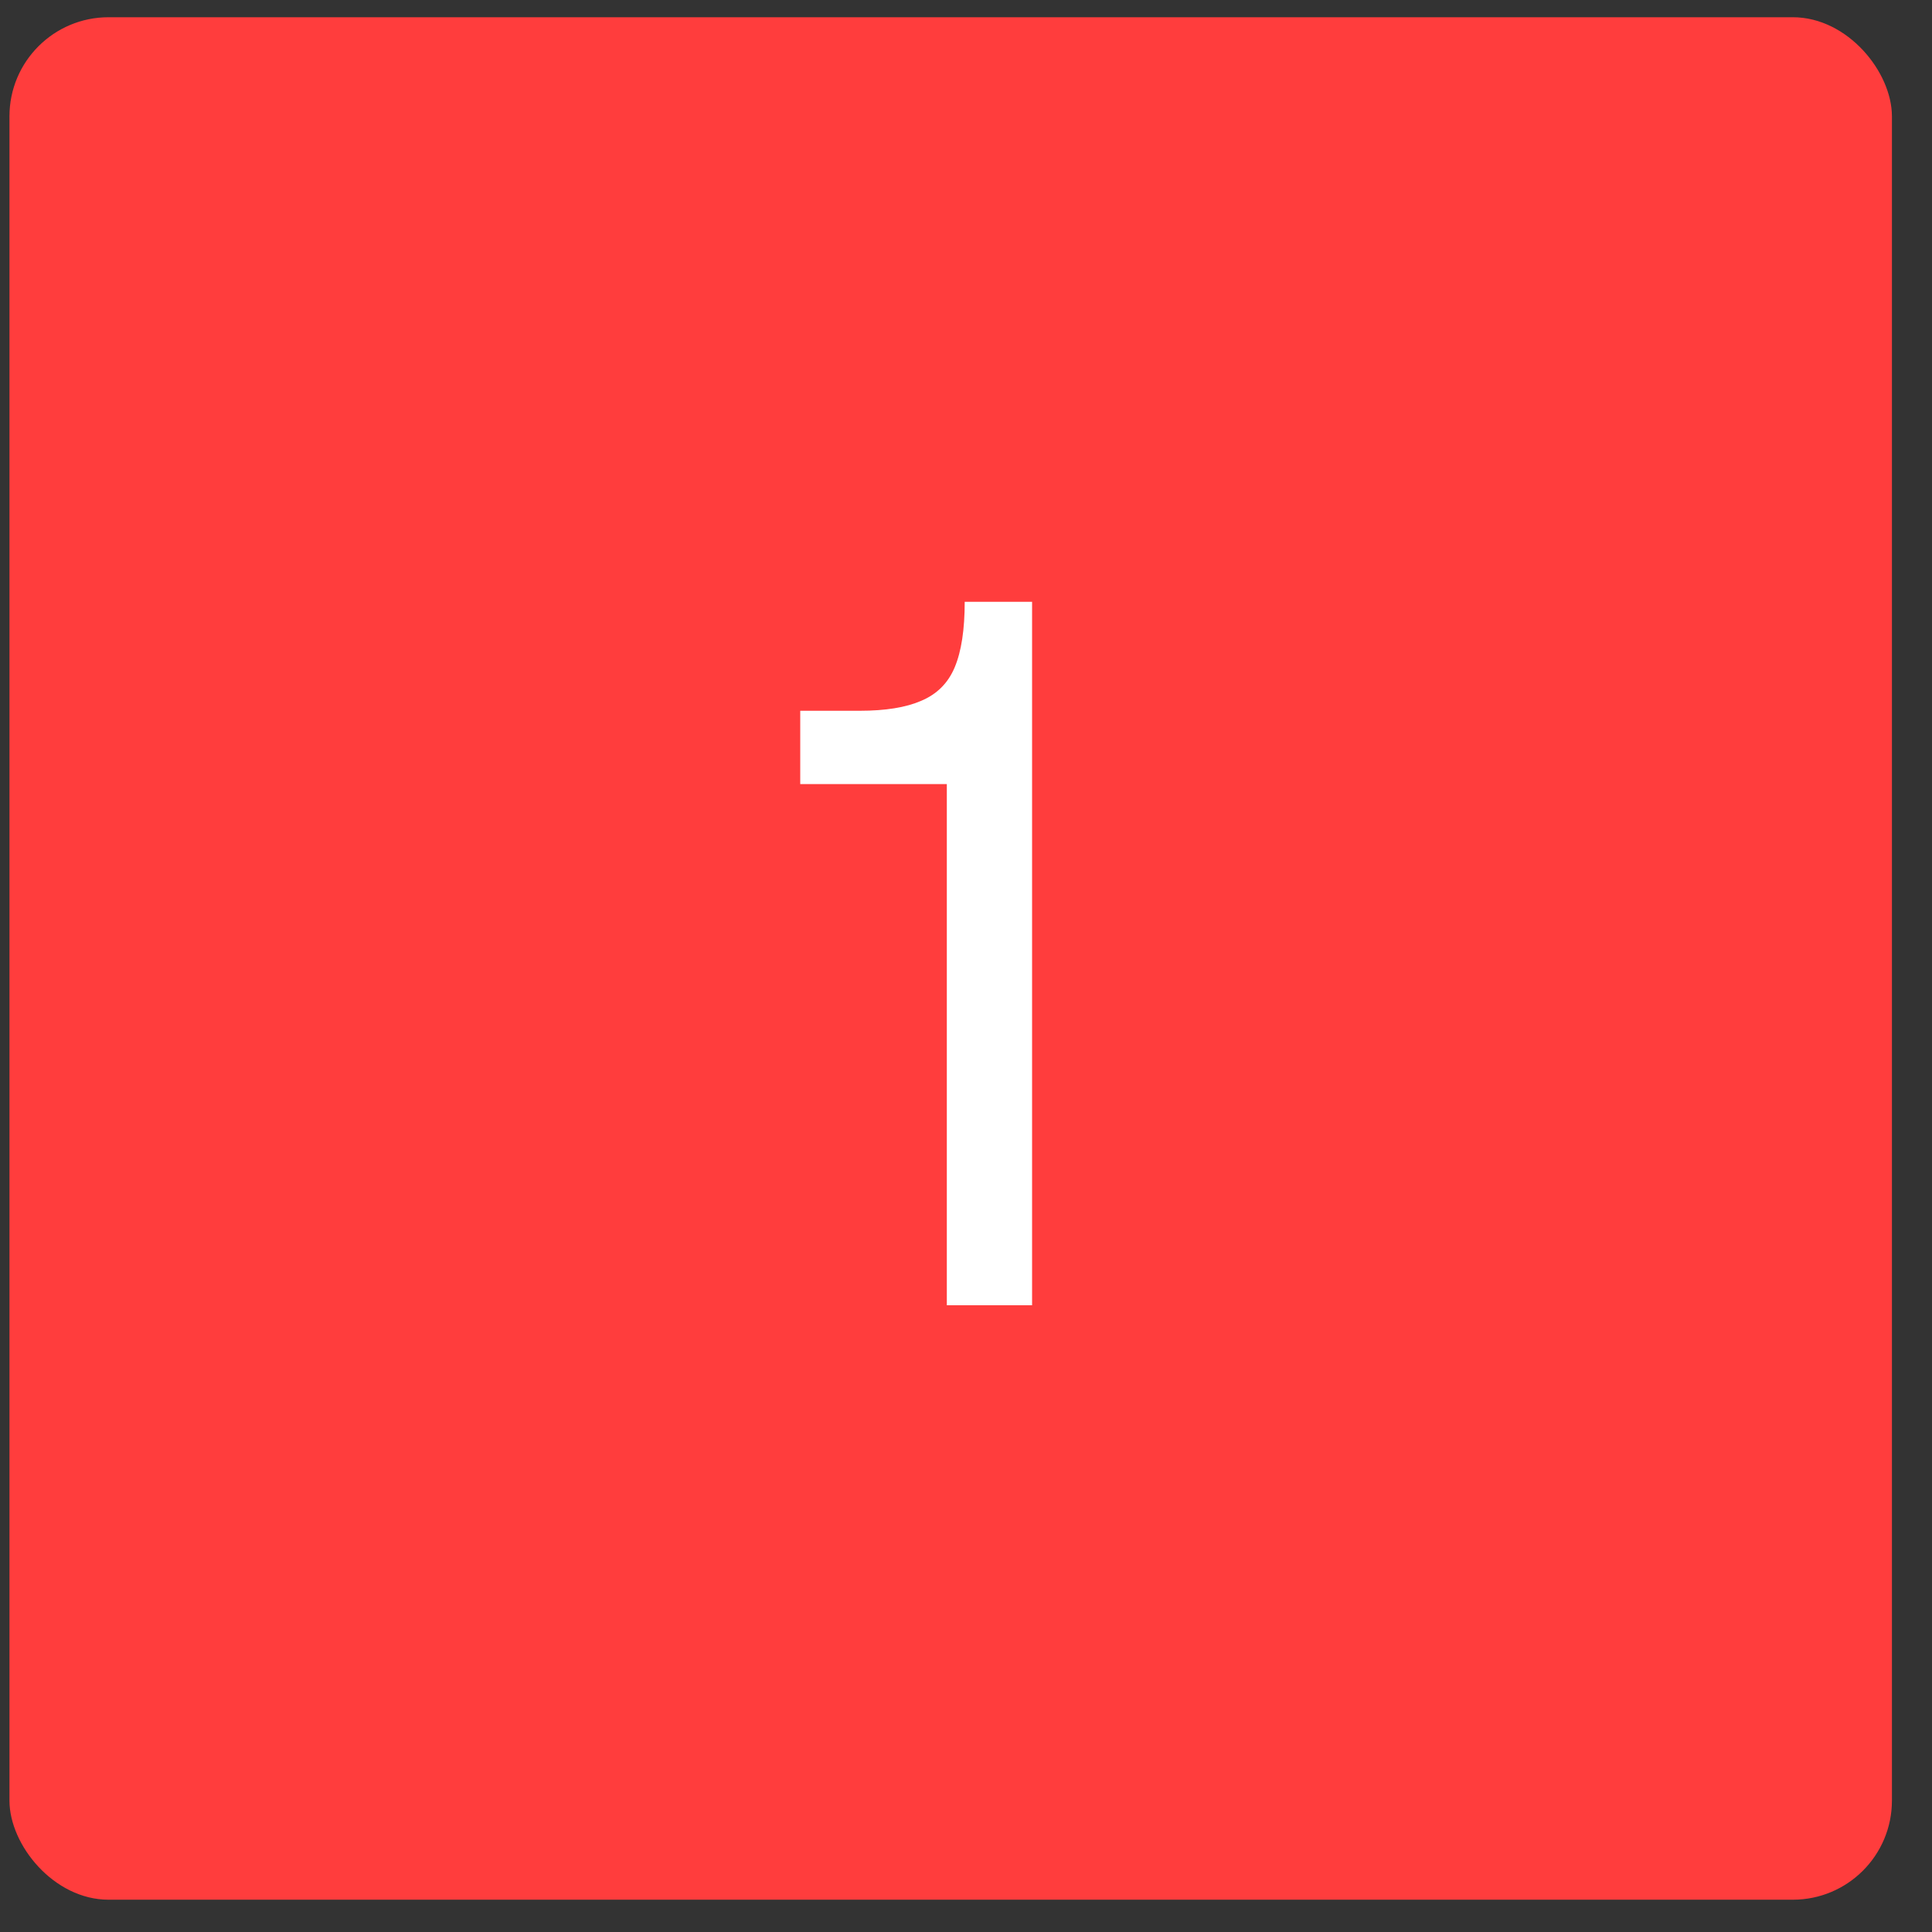 <?xml version="1.0" encoding="UTF-8"?> <svg xmlns="http://www.w3.org/2000/svg" width="39" height="39" viewBox="0 0 39 39" fill="none"><rect x="0" y="0" width="39" height="39" fill="#333333" stroke="none"/><rect x="0.191" y="0.348" width="38" height="38" rx="2" fill="#FF3D3D"></rect><path d="M19.113 26.348V15.828H16.154V14.348H17.354C17.873 14.348 18.287 14.281 18.593 14.148C18.913 14.014 19.14 13.788 19.273 13.468C19.407 13.148 19.474 12.708 19.474 12.148H20.834V26.348H19.113Z" fill="white"></path></svg> 